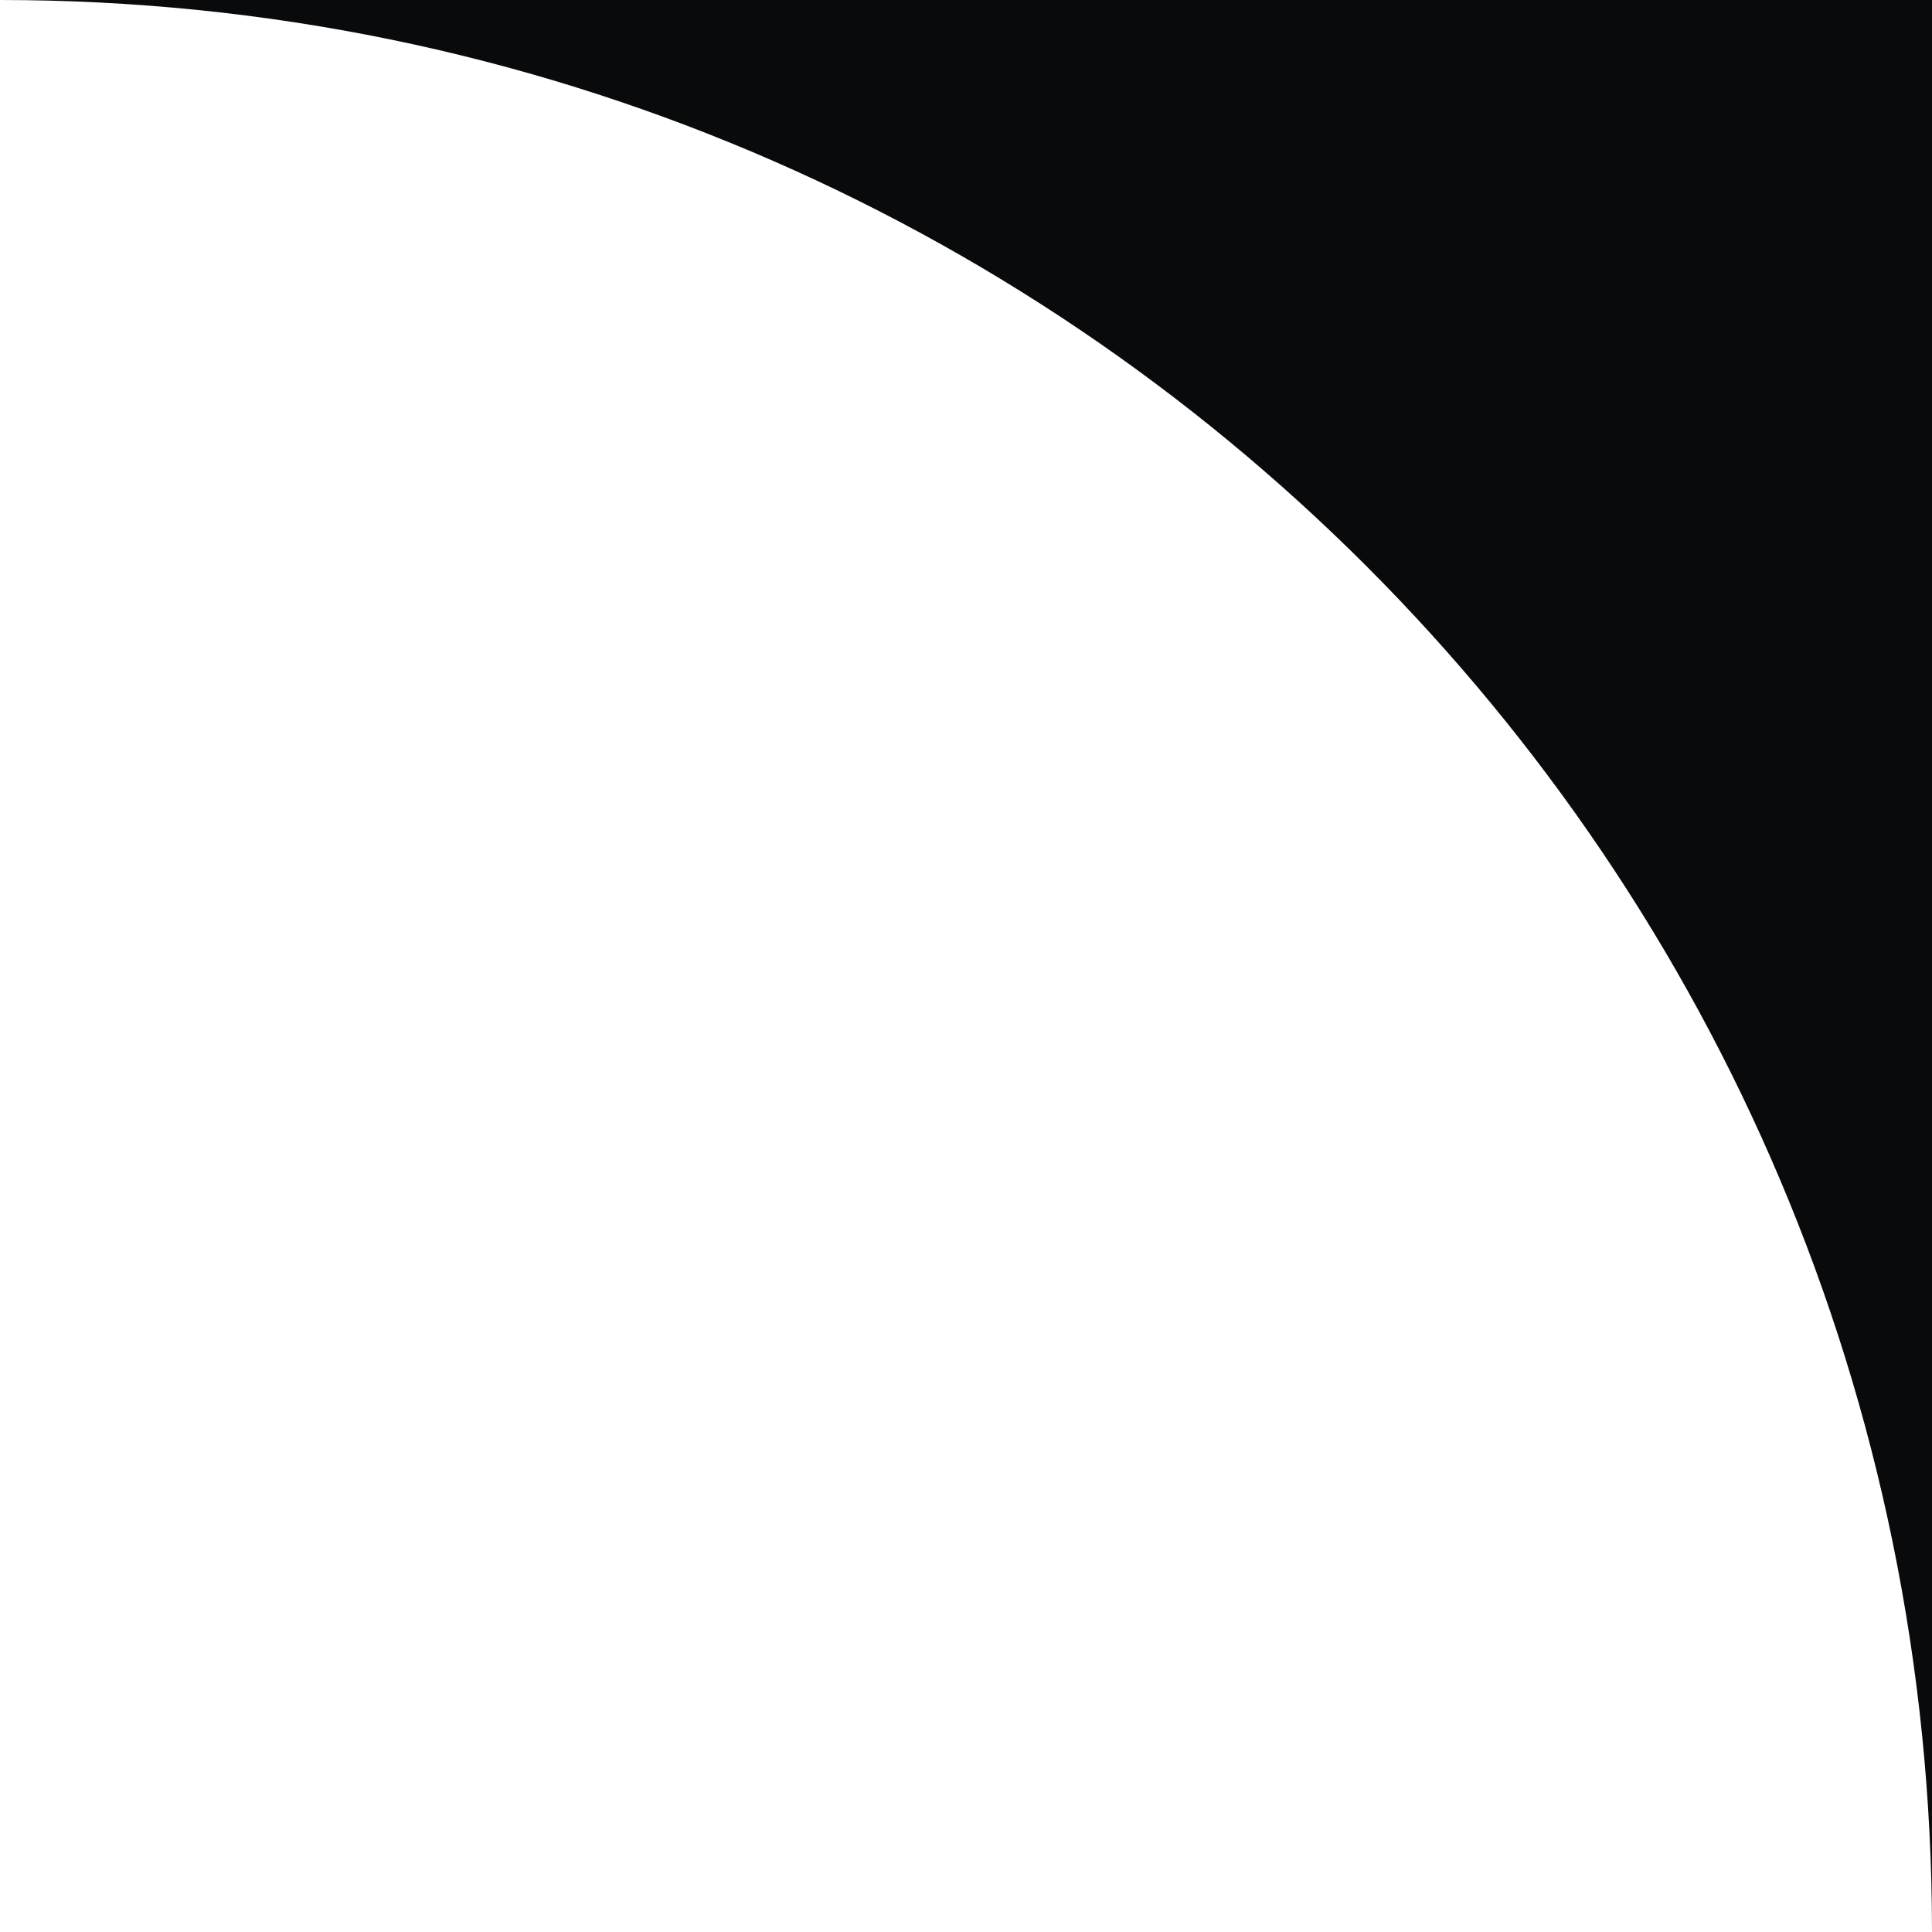 <?xml version="1.0" encoding="UTF-8"?> <svg xmlns="http://www.w3.org/2000/svg" width="20" height="20" viewBox="0 0 20 20" fill="none"><path fill-rule="evenodd" clip-rule="evenodd" d="M20 20C20 8.954 11.046 7.8281e-07 1.58892e-07 1.74846e-06L20 0L20 20Z" fill="#090A0B"></path></svg> 